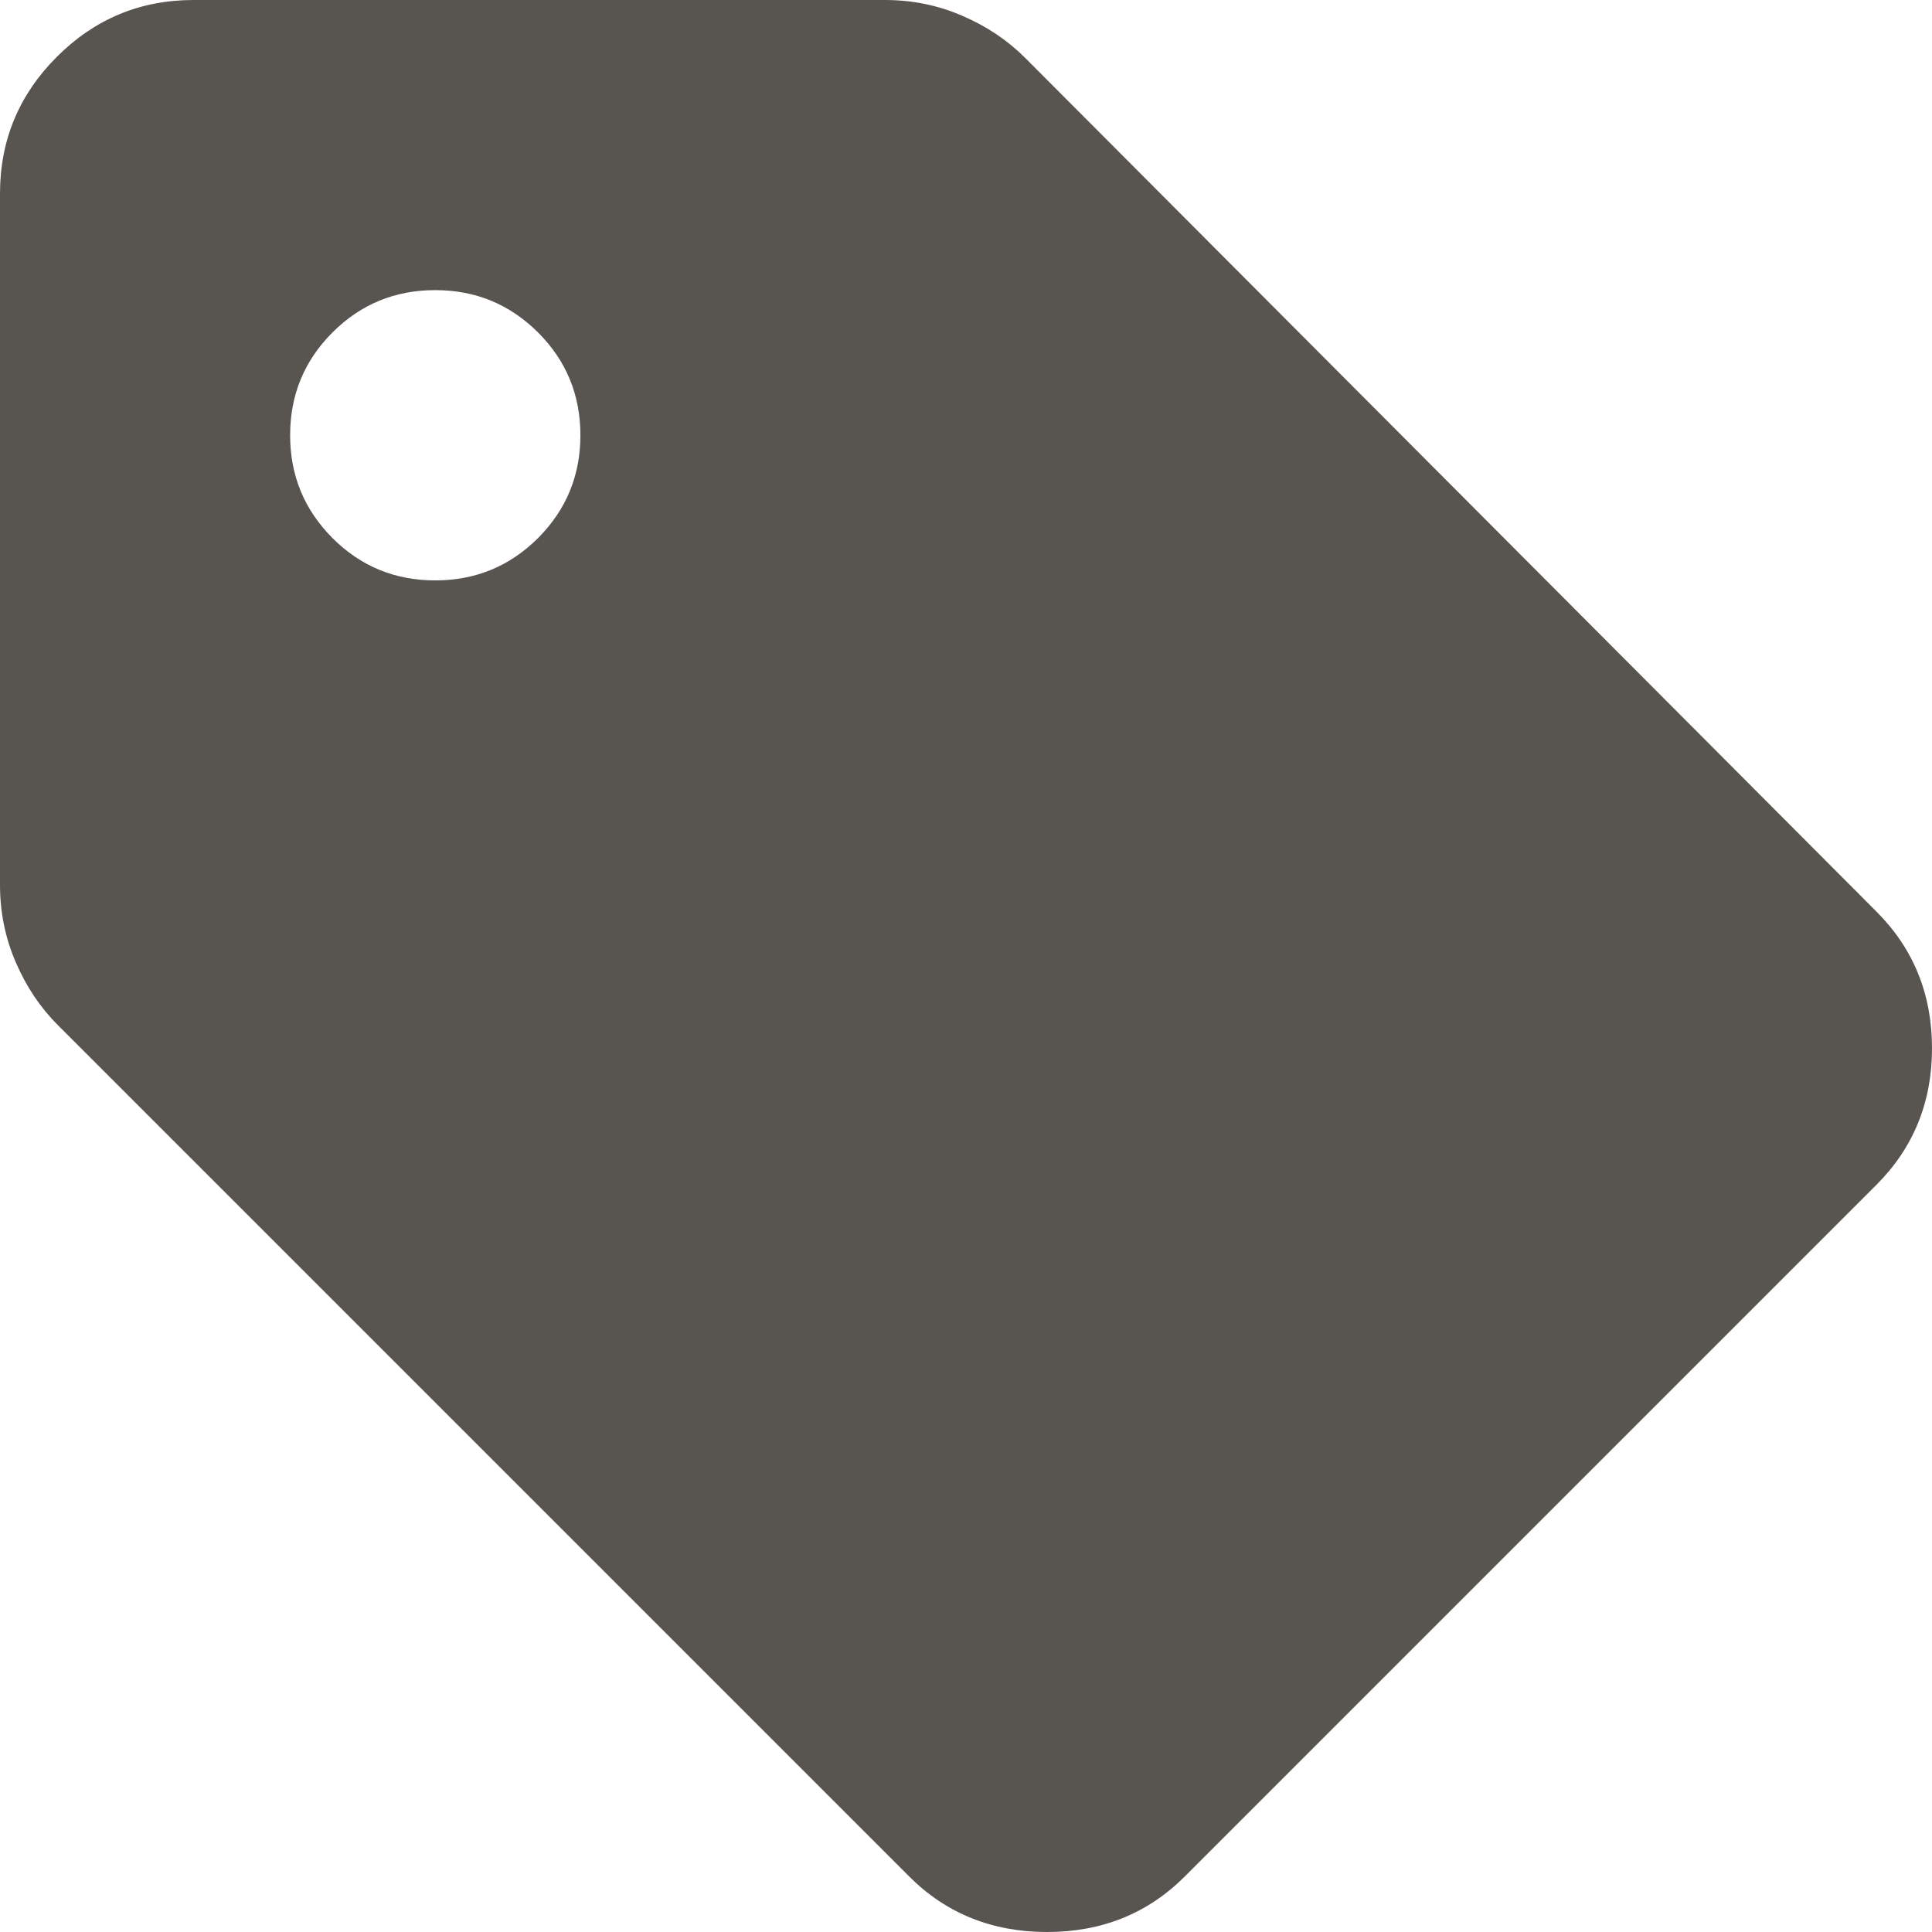 <?xml version="1.0" encoding="UTF-8"?><svg width="12px" height="12px" viewBox="0 0 12 12" version="1.1" xmlns="http://www.w3.org/2000/svg" xmlns:xlink="http://www.w3.org/1999/xlink"><title>sell_FILL1_wght400_GRAD0_opsz24 (1)</title><g id="Page-1" stroke="none" stroke-width="1" fill="none" fill-rule="evenodd" opacity="0.8"><g id="centre-detail-news-and-events" transform="translate(-960, -1596)" fill="#2E2A26" fill-rule="nonzero"><g id="Group-4" transform="translate(930, 995)"><g id="Group-6-Copy-2" transform="translate(30, 594)"><g id="sell_FILL1_wght400_GRAD0_opsz24-(1)" transform="translate(0, 7)"><path d="M7.359,11.655 C7.129,11.885 6.844,12 6.503,12 C6.163,12 5.877,11.885 5.647,11.655 L0.36,6.368 C0.25,6.258 0.163,6.128 0.098,5.977 C0.033,5.827 0,5.667 0,5.497 L0,1.202 C0,0.871 0.118,0.588 0.353,0.353 C0.588,0.118 0.871,0 1.202,0 L5.497,0 C5.667,0 5.827,0.033 5.977,0.098 C6.128,0.163 6.258,0.25 6.368,0.36 L11.655,5.662 C11.885,5.892 12,6.175 12,6.511 C12,6.846 11.885,7.129 11.655,7.359 L7.359,11.655 Z M2.703,3.605 C2.954,3.605 3.166,3.517 3.342,3.342 C3.517,3.166 3.605,2.954 3.605,2.703 C3.605,2.453 3.517,2.24 3.342,2.065 C3.166,1.89 2.954,1.802 2.703,1.802 C2.453,1.802 2.24,1.89 2.065,2.065 C1.89,2.24 1.802,2.453 1.802,2.703 C1.802,2.954 1.89,3.166 2.065,3.342 C2.24,3.517 2.453,3.605 2.703,3.605 Z" id="Shape"/></g></g></g></g></g></svg>